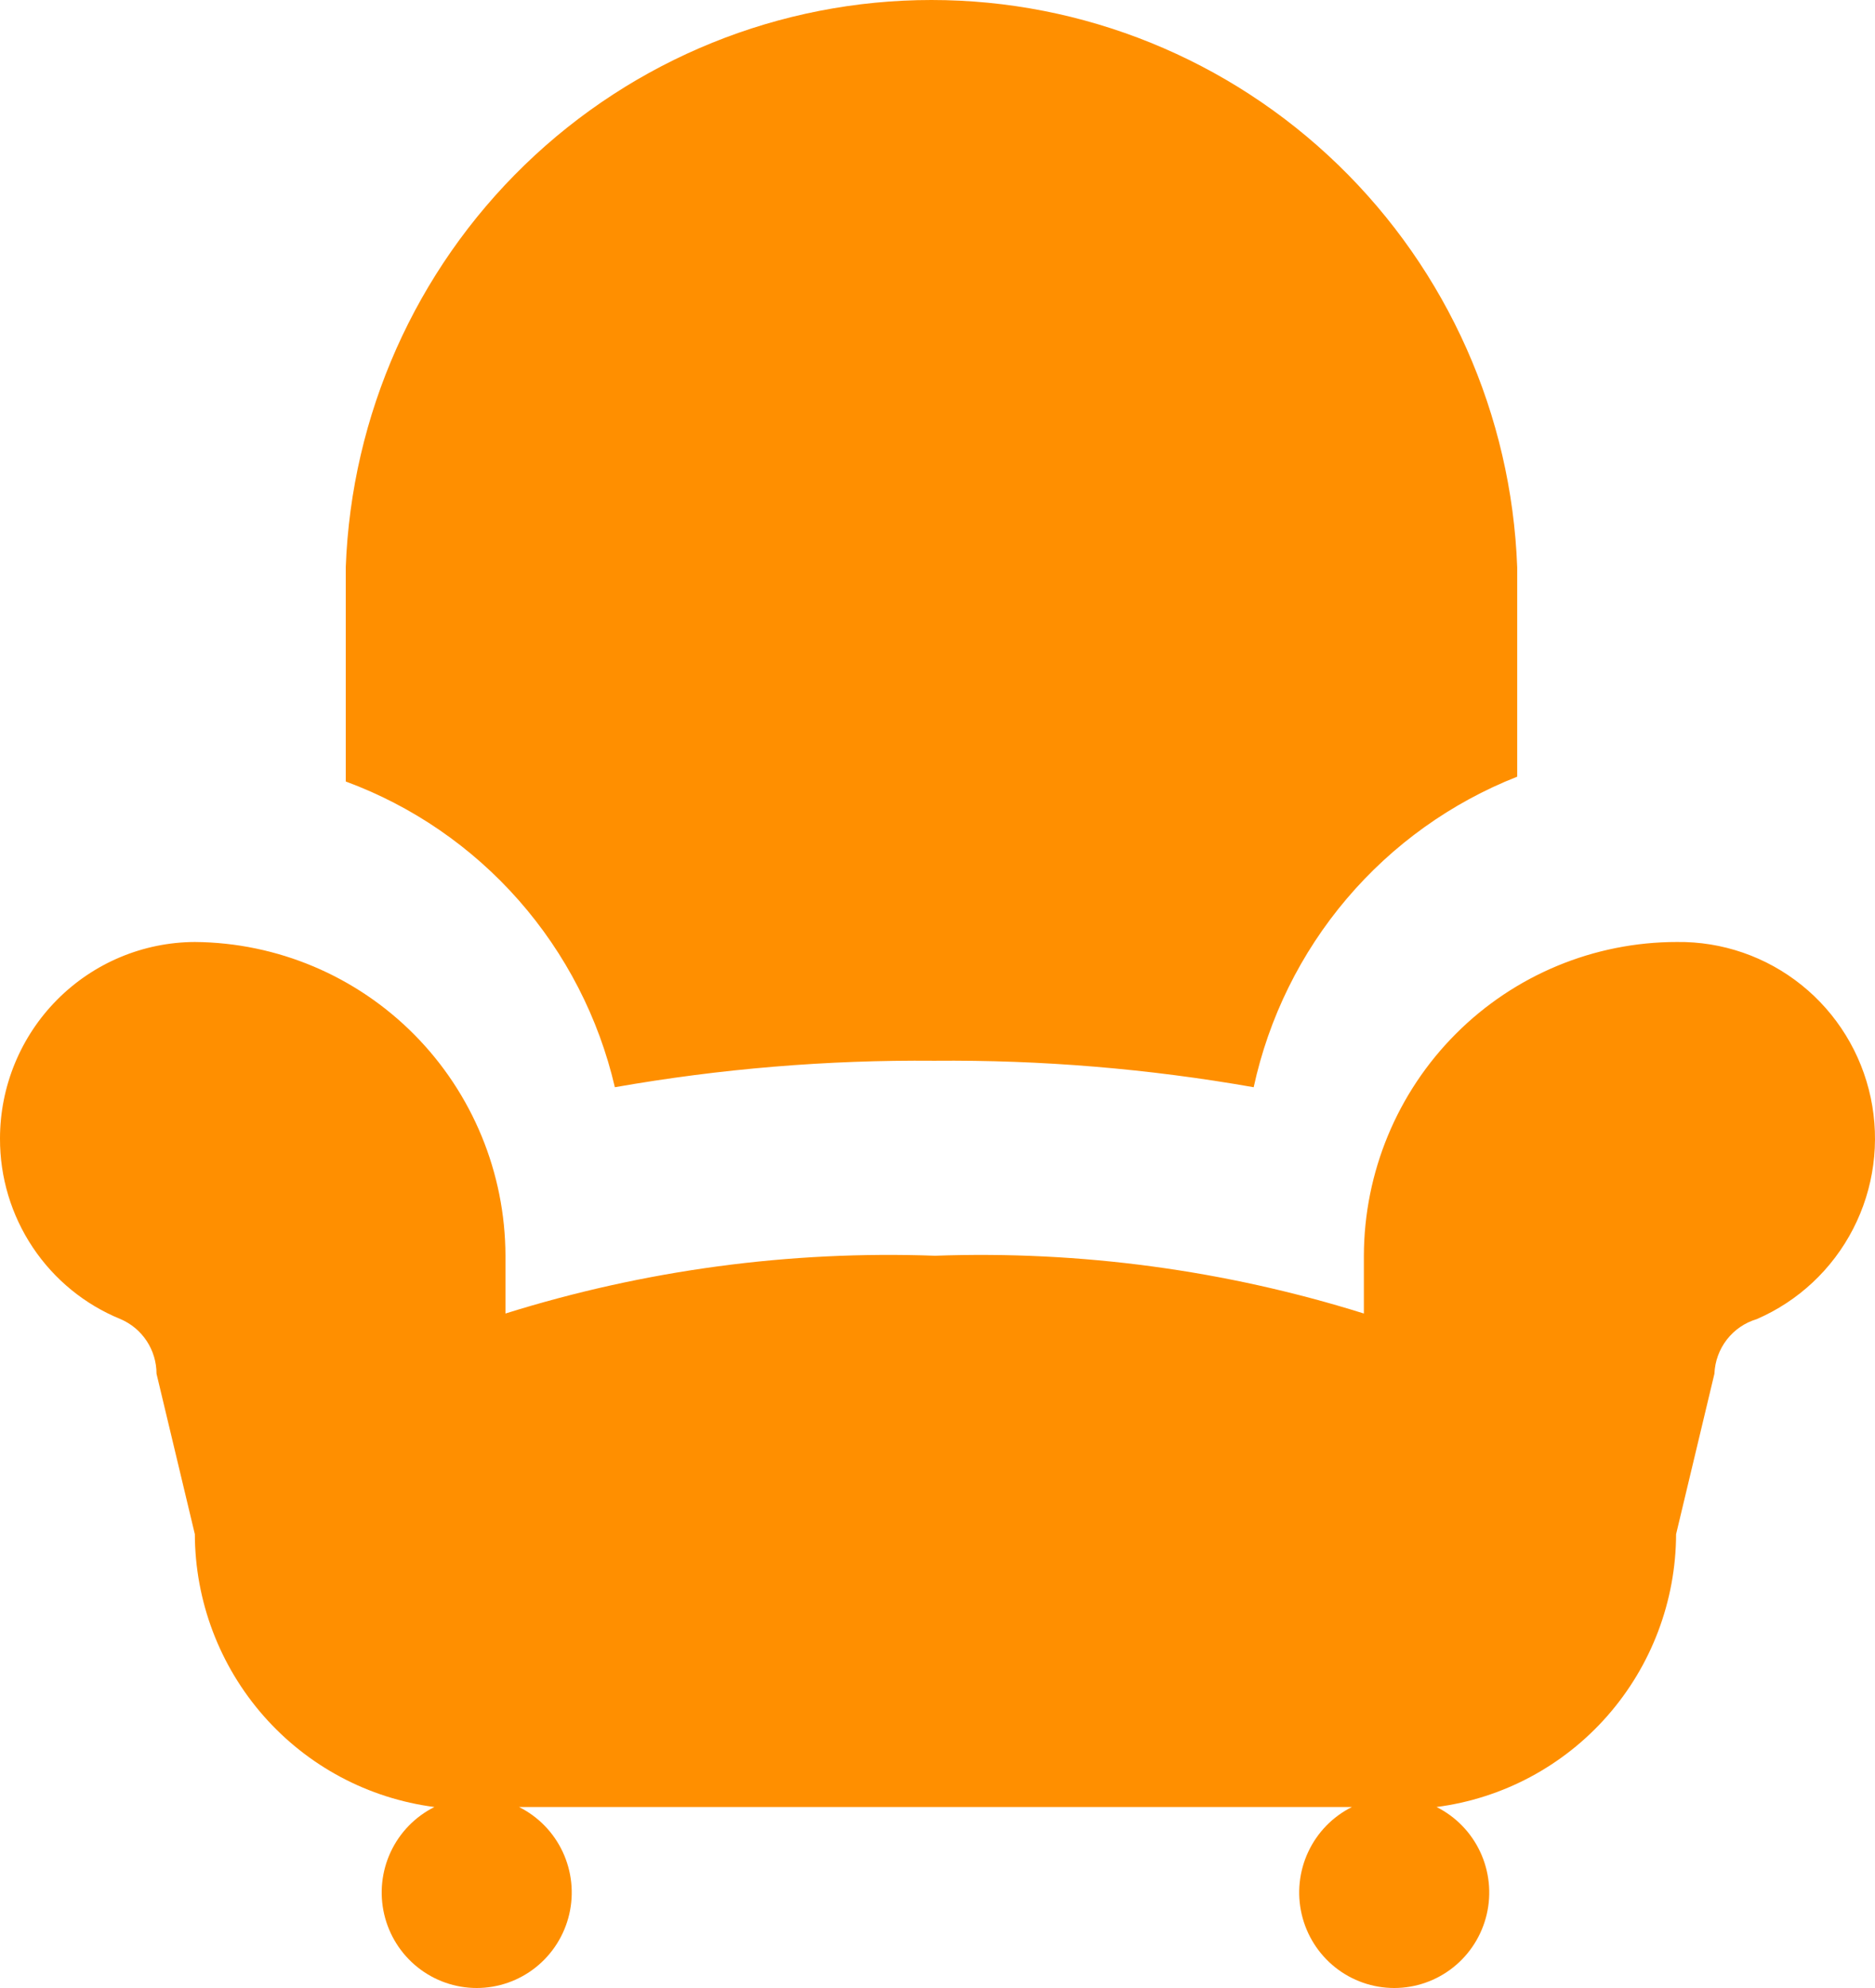 <?xml version="1.0" encoding="UTF-8"?> <svg xmlns="http://www.w3.org/2000/svg" width="200" height="212" viewBox="0 0 200 212" fill="none"> <path d="M178.869 100.454C170.028 100.453 161.548 103.976 155.289 110.248C149.03 116.52 145.502 125.03 145.48 133.912V140.073C130.689 135.44 115.224 133.357 99.741 133.912C84.229 133.352 68.735 135.435 53.916 140.073V133.912C53.894 125.075 50.401 116.603 44.197 110.338C37.993 104.073 29.579 100.521 20.783 100.454C15.263 100.476 9.977 102.695 6.082 106.624C2.187 110.553 5.59305e-05 115.873 0 121.419C-0.013 125.551 1.205 129.592 3.497 133.023C5.789 136.455 9.05 139.118 12.862 140.672C13.998 141.158 14.966 141.969 15.648 143.003C16.329 144.038 16.693 145.251 16.695 146.491L20.783 163.605C20.807 170.743 23.412 177.629 28.113 182.981C32.813 188.333 39.289 191.787 46.336 192.7C44.29 193.722 42.648 195.409 41.676 197.487C40.704 199.565 40.46 201.912 40.983 204.146C41.505 206.381 42.764 208.373 44.556 209.799C46.347 211.224 48.565 212 50.85 212C53.135 212 55.353 211.224 57.144 209.799C58.935 208.373 60.194 206.381 60.717 204.146C61.24 201.912 60.995 199.565 60.024 197.487C59.052 195.409 57.41 193.722 55.364 192.7H144.202C142.156 193.722 140.514 195.409 139.543 197.487C138.571 199.565 138.327 201.912 138.849 204.146C139.372 206.381 140.631 208.373 142.422 209.799C144.213 211.224 146.431 212 148.717 212C151.002 212 153.22 211.224 155.011 209.799C156.802 208.373 158.061 206.381 158.584 204.146C159.106 201.912 158.862 199.565 157.89 197.487C156.919 195.409 155.277 193.722 153.231 192.7C160.277 191.787 166.753 188.333 171.454 182.981C176.154 177.629 178.759 170.743 178.783 163.605L182.872 146.491C182.925 145.169 183.389 143.897 184.198 142.853C185.008 141.809 186.123 141.047 187.386 140.672C191.818 138.755 195.452 135.353 197.668 131.047C199.885 126.741 200.547 121.796 199.543 117.054C198.539 112.312 195.93 108.066 192.16 105.04C188.391 102.013 183.694 100.392 178.869 100.454ZM65.585 115.942C76.833 113.964 88.237 113.019 99.655 113.118C111.074 113.017 122.478 113.962 133.726 115.942C135.336 108.524 138.744 101.621 143.647 95.844C148.551 90.067 154.797 85.595 161.834 82.826V60.492C161.236 44.246 154.393 28.866 142.741 17.584C131.09 6.303 115.539 0 99.357 0C83.176 0 67.624 6.303 55.973 17.584C44.322 28.866 37.478 44.246 36.881 60.492V83.339C43.979 85.96 50.318 90.311 55.328 96.002C60.338 101.693 63.863 108.544 65.585 115.942Z" fill="#FF8F00"></path> </svg> 